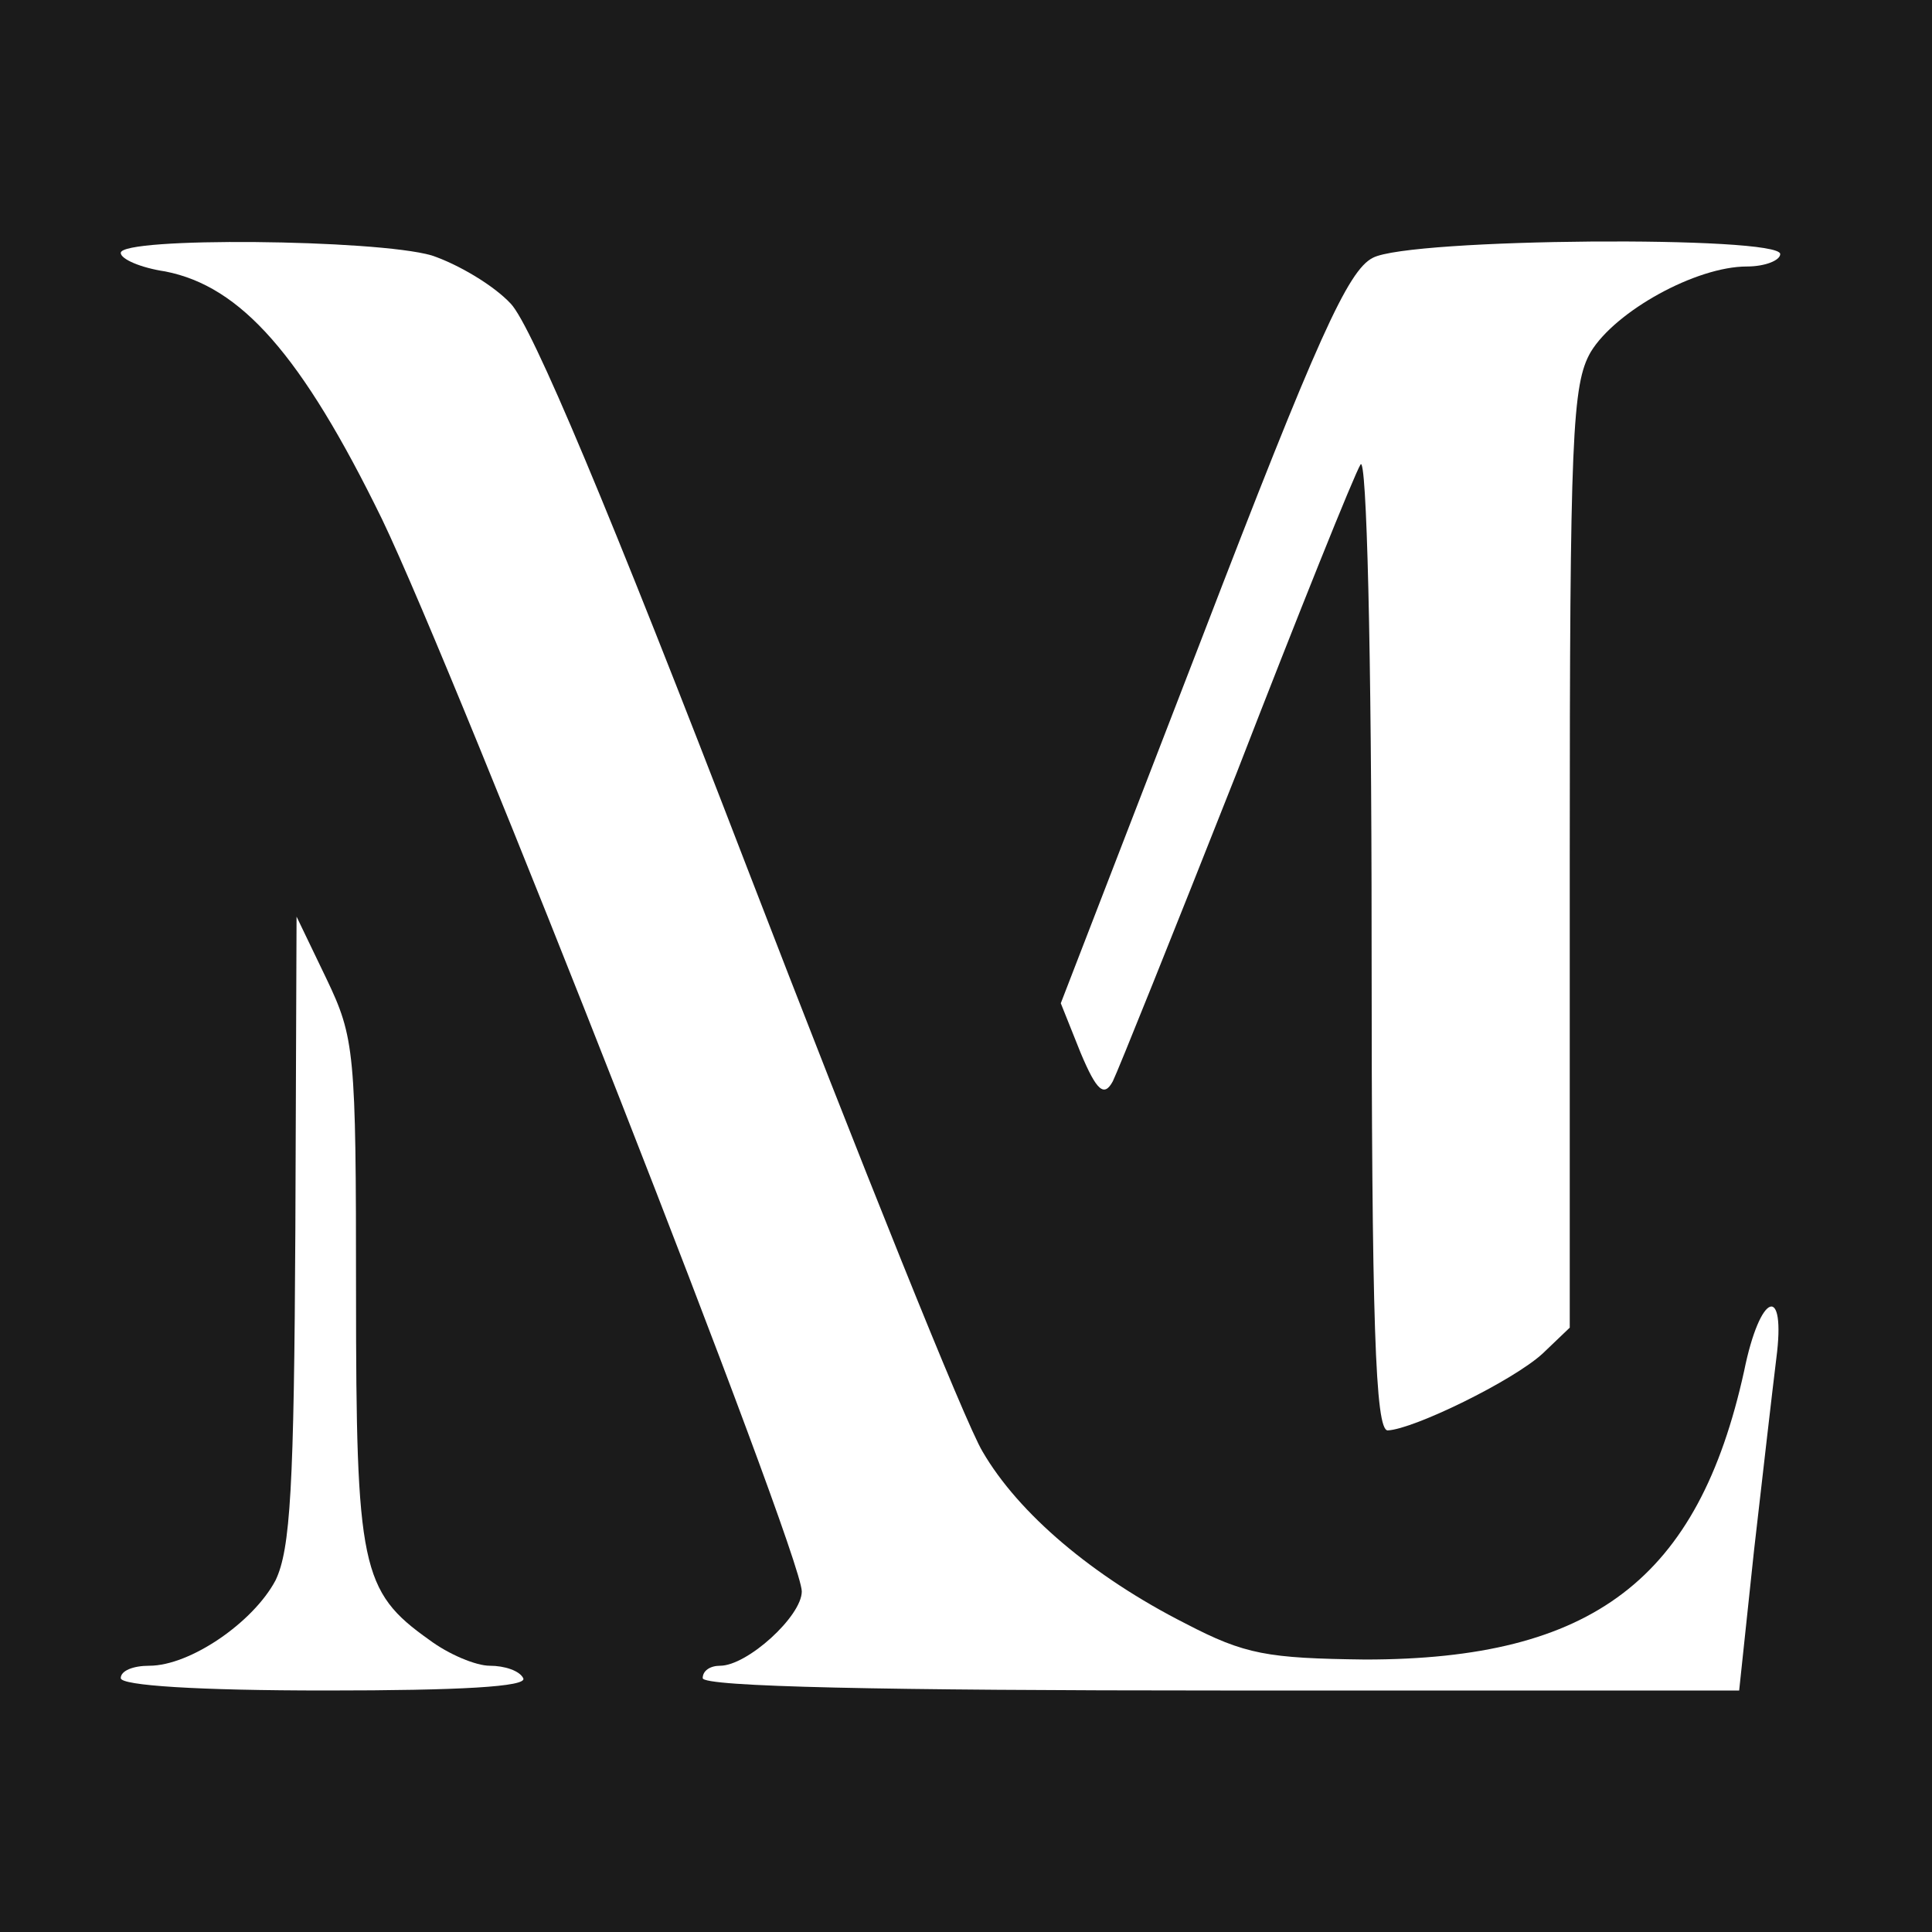 <?xml version="1.0" encoding="UTF-8"?> <svg xmlns="http://www.w3.org/2000/svg" width="32" height="32" viewBox="0 0 32 32" fill="none"><rect width="32" height="32" fill="#1B1B1B"></rect><path d="M2 4.189C2 4.291 2.328 4.435 2.738 4.496C3.989 4.742 4.994 5.87 6.327 8.598C7.579 11.203 13.28 25.724 13.28 26.359C13.28 26.769 12.378 27.59 11.927 27.59C11.762 27.59 11.639 27.672 11.639 27.795C11.639 27.939 14.634 28 20.212 28H28.806L29.052 25.682C29.195 24.431 29.36 22.996 29.421 22.503C29.585 21.252 29.154 21.396 28.888 22.709C28.129 26.154 26.386 27.487 22.612 27.487C20.992 27.467 20.622 27.405 19.638 26.892C18.1 26.113 16.869 25.067 16.274 24.042C15.987 23.57 14.244 19.222 12.378 14.382C10.081 8.414 8.809 5.399 8.46 5.03C8.173 4.722 7.579 4.373 7.148 4.23C6.225 3.963 2 3.922 2 4.189Z" fill="white"></path><path d="M22.739 4.27C22.328 4.475 21.816 5.603 19.908 10.566L17.57 16.617L17.898 17.437C18.165 18.073 18.288 18.175 18.432 17.909C18.514 17.745 19.437 15.448 20.483 12.802C21.508 10.156 22.431 7.859 22.534 7.695C22.636 7.511 22.718 10.771 22.718 15.53C22.718 21.929 22.78 23.692 22.985 23.692C23.416 23.672 25.056 22.872 25.549 22.421L26 21.99V14.197C26 7.203 26.041 6.362 26.348 5.829C26.759 5.152 28.092 4.414 28.933 4.414C29.24 4.414 29.486 4.311 29.486 4.208C29.486 3.901 23.354 3.942 22.739 4.27Z" fill="white"></path><path d="M4.892 20.37C4.871 24.637 4.81 25.662 4.564 26.175C4.194 26.872 3.149 27.59 2.472 27.59C2.205 27.59 2 27.672 2 27.795C2 27.918 3.272 28 5.405 28C7.599 28 8.748 27.939 8.666 27.795C8.604 27.672 8.358 27.59 8.112 27.59C7.886 27.59 7.435 27.405 7.107 27.159C5.979 26.359 5.897 25.949 5.897 21.396C5.897 17.417 5.876 17.192 5.405 16.207L4.912 15.182L4.892 20.37Z" fill="white"></path></svg> 
